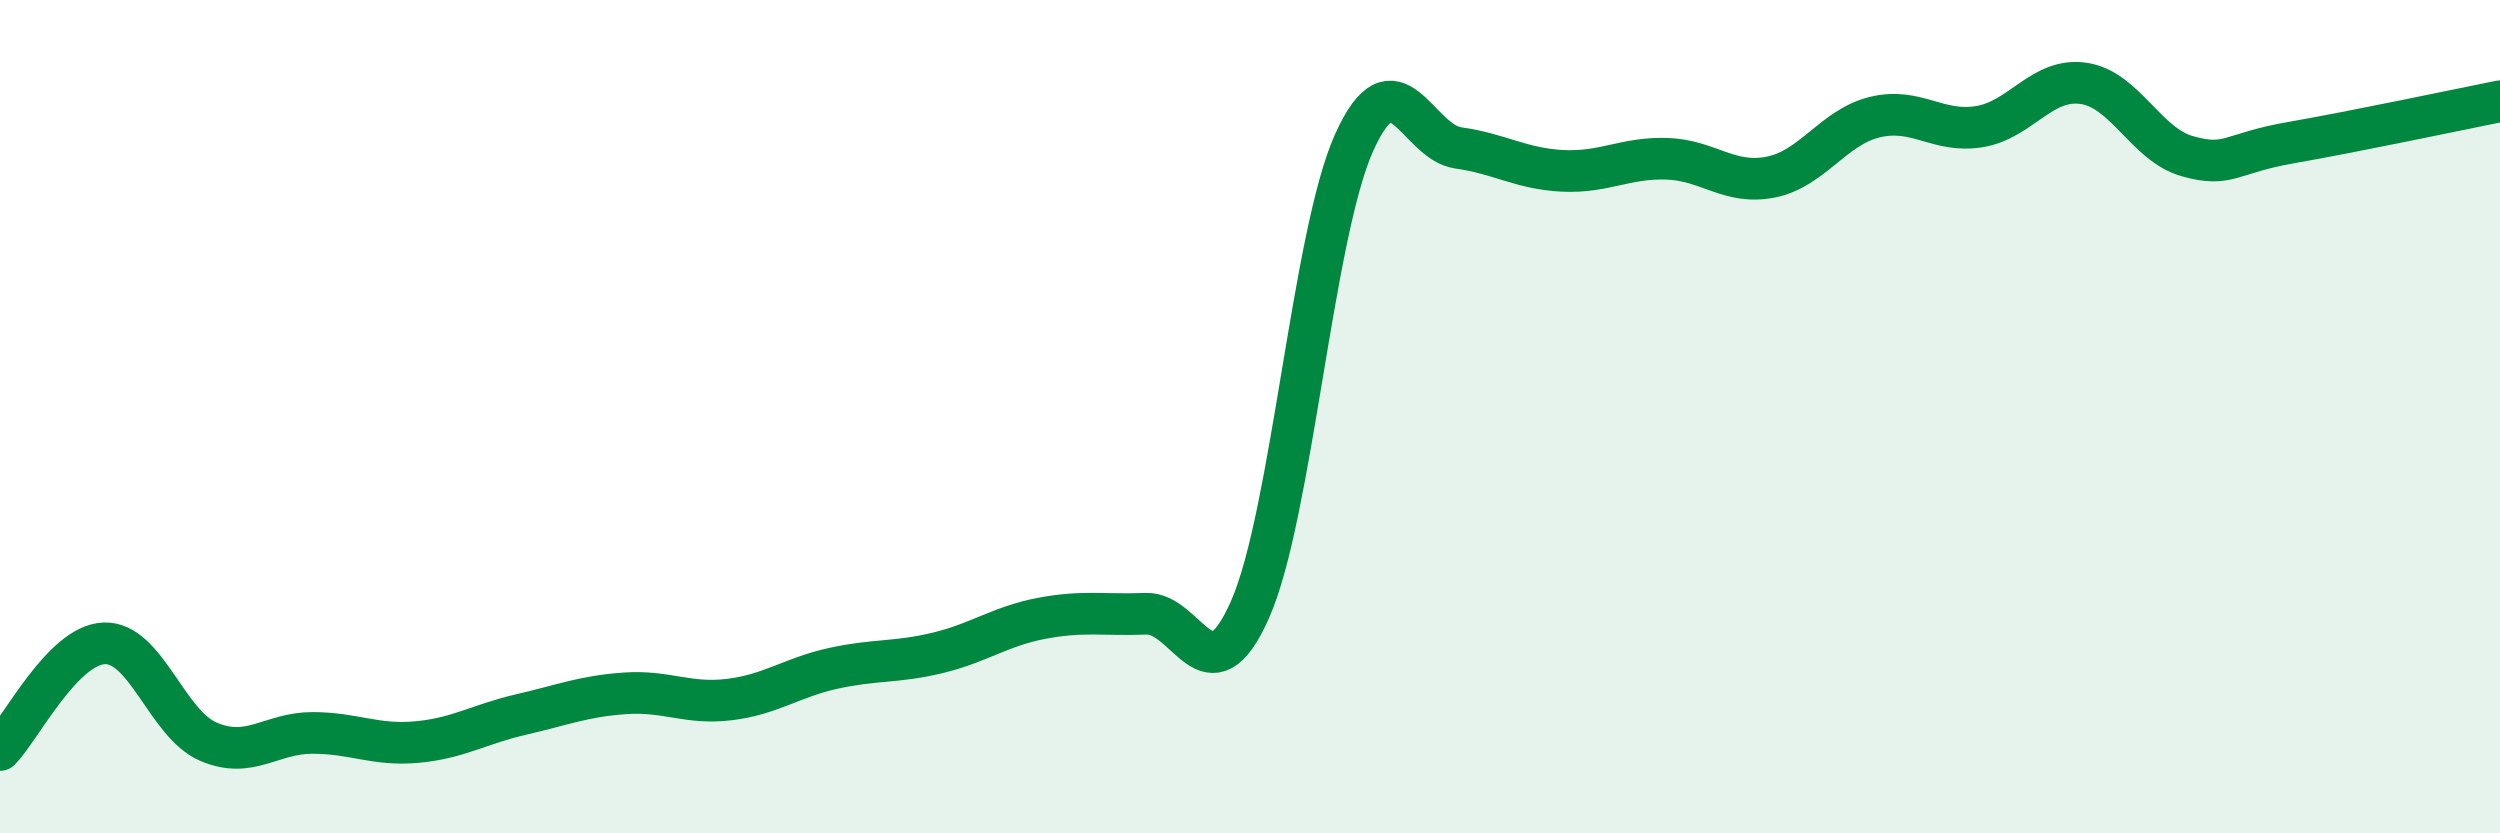 
    <svg width="60" height="20" viewBox="0 0 60 20" xmlns="http://www.w3.org/2000/svg">
      <path
        d="M 0,18 C 0.5,17.49 1.5,15.48 2.5,15.44 C 3.5,15.4 4,17.37 5,17.8 C 6,18.23 6.5,17.59 7.5,17.59 C 8.5,17.59 9,17.9 10,17.81 C 11,17.72 11.5,17.38 12.5,17.15 C 13.5,16.92 14,16.71 15,16.64 C 16,16.57 16.5,16.91 17.5,16.79 C 18.5,16.67 19,16.26 20,16.04 C 21,15.82 21.5,15.91 22.5,15.67 C 23.5,15.43 24,15.03 25,14.84 C 26,14.65 26.5,14.77 27.5,14.73 C 28.5,14.69 29,16.89 30,14.63 C 31,12.37 31.5,5.64 32.5,3.42 C 33.5,1.2 34,3.41 35,3.55 C 36,3.69 36.5,4.05 37.5,4.1 C 38.5,4.15 39,3.78 40,3.81 C 41,3.84 41.5,4.45 42.5,4.25 C 43.5,4.05 44,3.05 45,2.81 C 46,2.57 46.5,3.2 47.5,3.04 C 48.5,2.88 49,1.86 50,2 C 51,2.14 51.5,3.47 52.5,3.75 C 53.5,4.03 53.5,3.68 55,3.42 C 56.5,3.16 59,2.63 60,2.43L60 20L0 20Z"
        fill="#008740"
        opacity="0.1"
        stroke-linecap="round"
        stroke-linejoin="round"
      />
      <path
        d="M 0,18 C 0.5,17.49 1.5,15.48 2.5,15.44 C 3.5,15.4 4,17.37 5,17.8 C 6,18.23 6.5,17.59 7.5,17.59 C 8.5,17.59 9,17.9 10,17.81 C 11,17.72 11.5,17.38 12.5,17.15 C 13.5,16.92 14,16.71 15,16.64 C 16,16.57 16.5,16.91 17.5,16.79 C 18.5,16.67 19,16.26 20,16.04 C 21,15.82 21.5,15.91 22.5,15.67 C 23.5,15.43 24,15.03 25,14.84 C 26,14.65 26.5,14.77 27.5,14.73 C 28.5,14.69 29,16.89 30,14.63 C 31,12.37 31.5,5.64 32.5,3.42 C 33.5,1.2 34,3.41 35,3.55 C 36,3.69 36.5,4.05 37.5,4.1 C 38.5,4.15 39,3.78 40,3.81 C 41,3.84 41.5,4.45 42.5,4.25 C 43.5,4.05 44,3.05 45,2.81 C 46,2.57 46.5,3.2 47.5,3.04 C 48.5,2.88 49,1.86 50,2 C 51,2.14 51.5,3.47 52.5,3.75 C 53.5,4.03 53.5,3.68 55,3.42 C 56.5,3.16 59,2.63 60,2.43"
        stroke="#008740"
        stroke-width="1"
        fill="none"
        stroke-linecap="round"
        stroke-linejoin="round"
      />
    </svg>
  